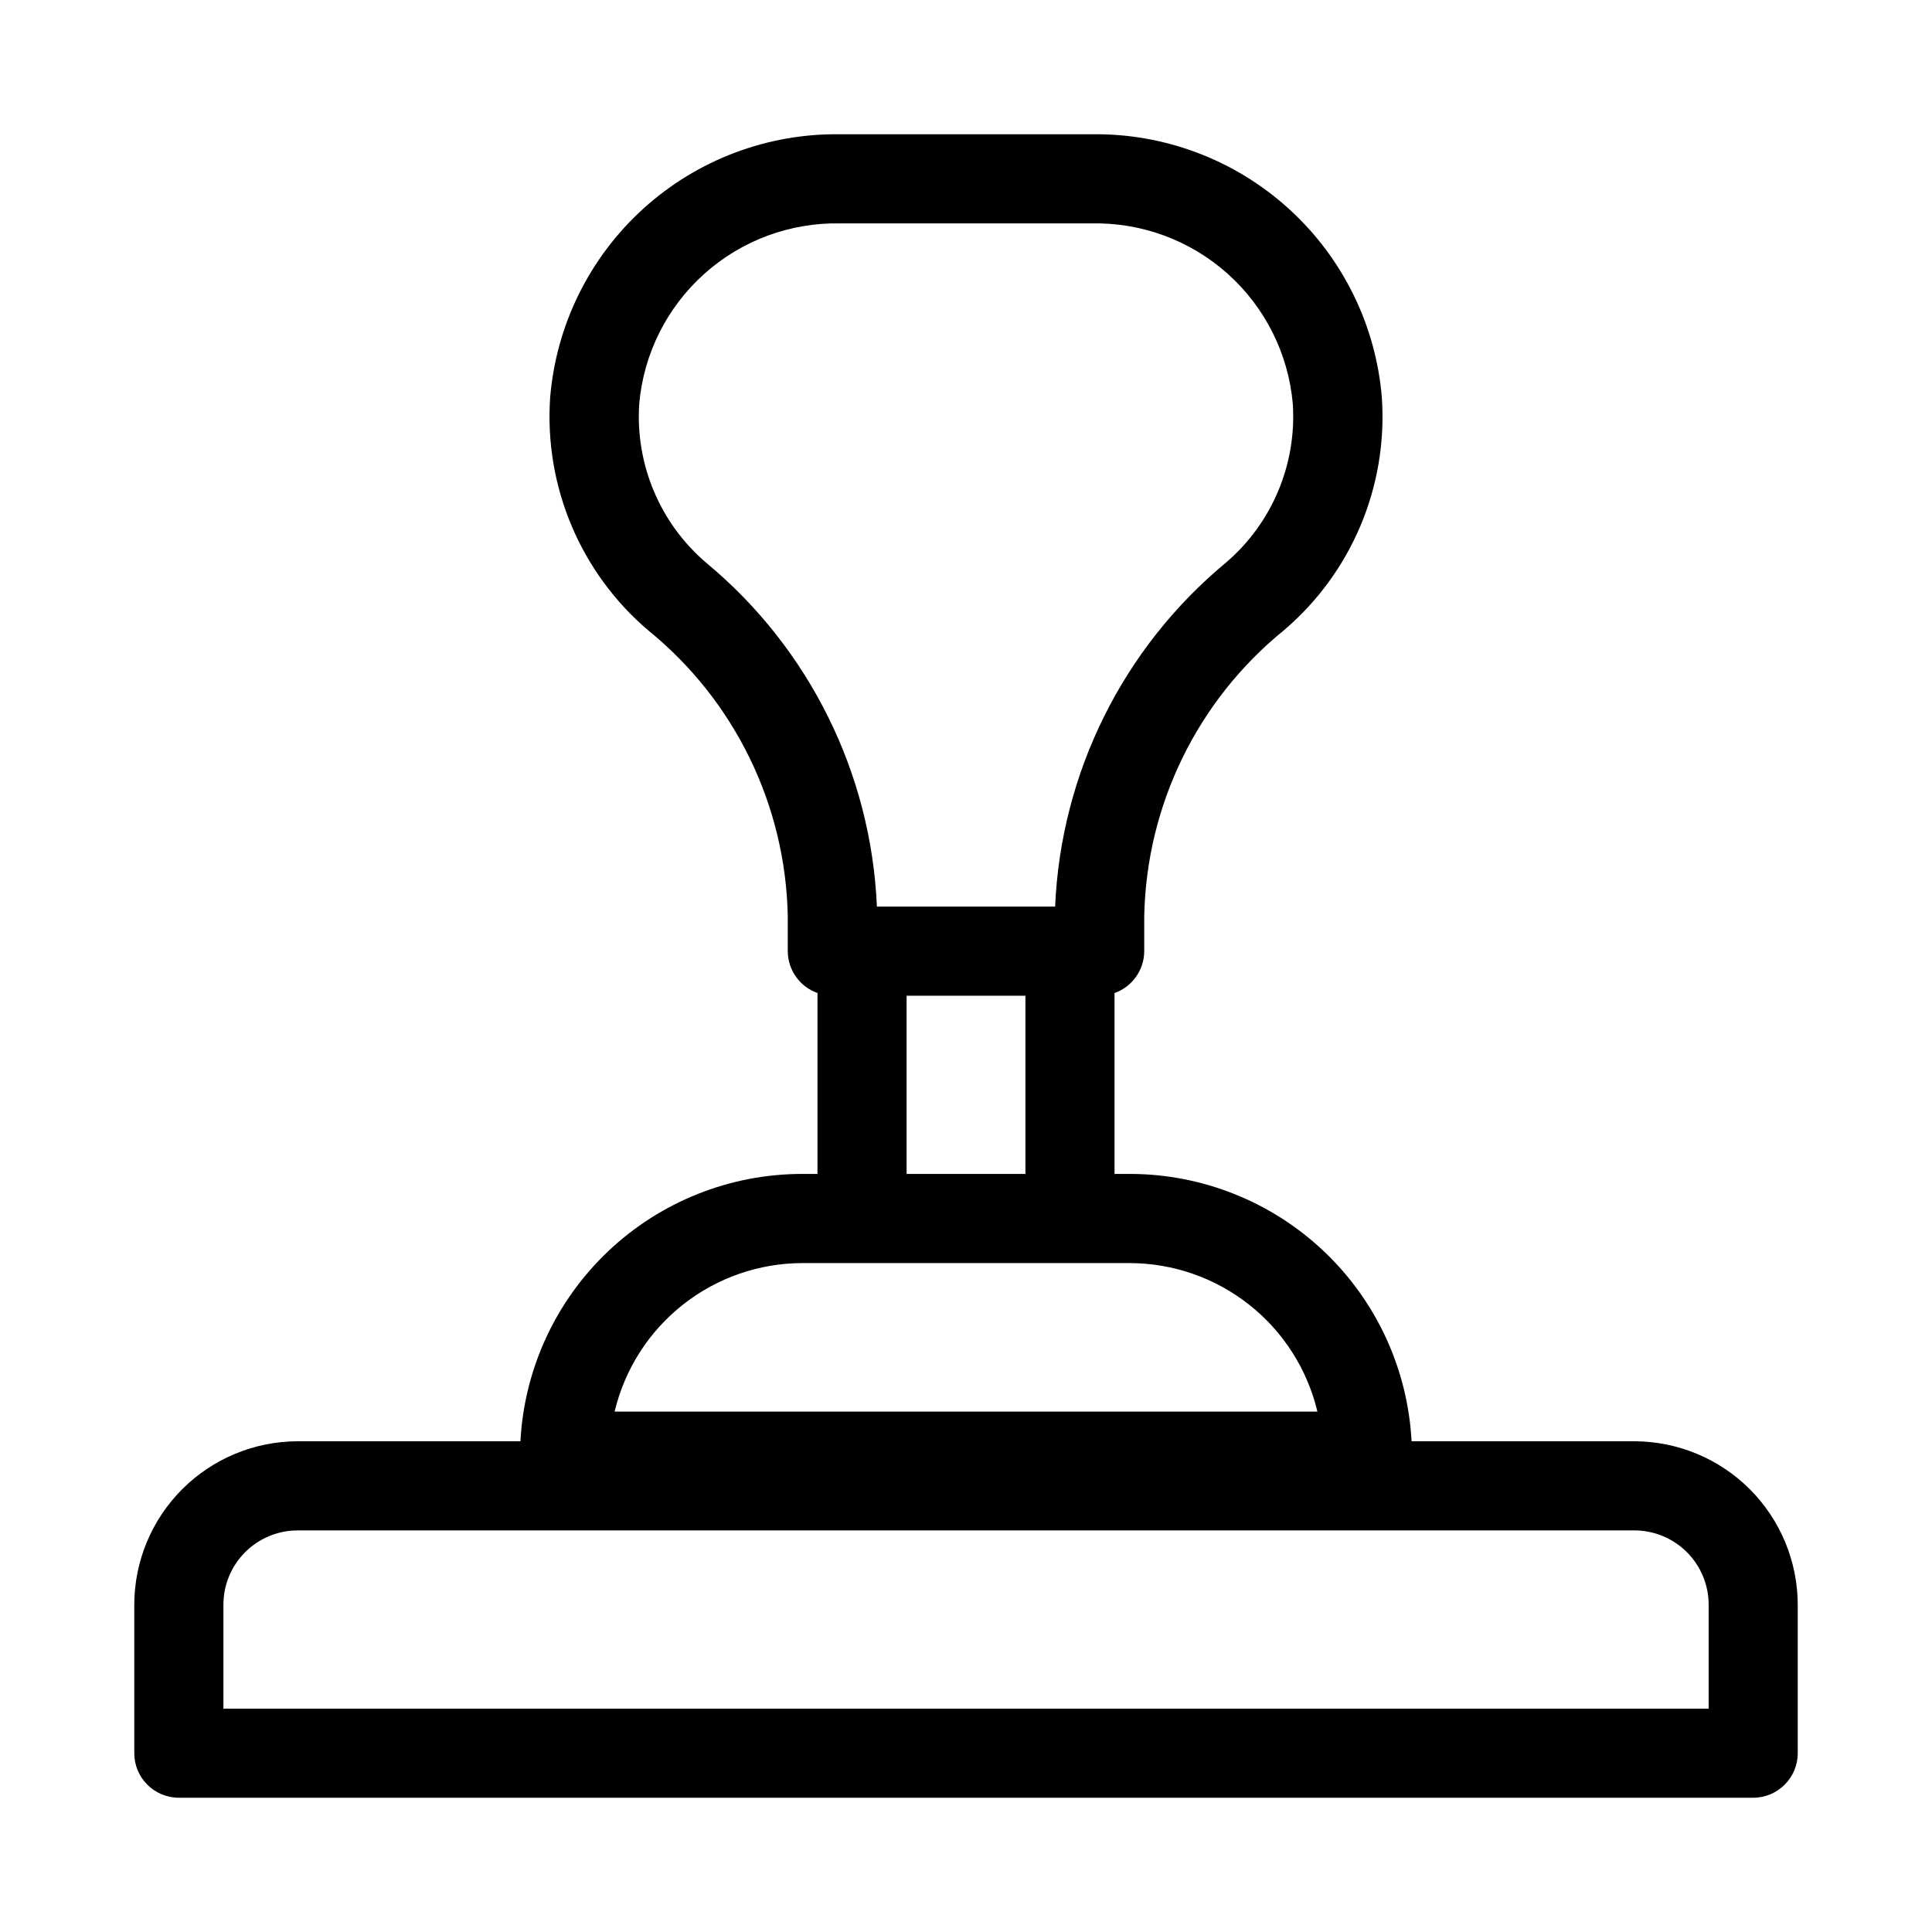 <?xml version="1.0" encoding="UTF-8"?>
<!-- Uploaded to: SVG Repo, www.svgrepo.com, Generator: SVG Repo Mixer Tools -->
<svg fill="#000000" width="800px" height="800px" version="1.1" viewBox="144 144 512 512" xmlns="http://www.w3.org/2000/svg">
 <path d="m577.12 525.95h-59.039c-1.008-19.102-9.297-37.094-23.16-50.27-13.867-13.18-32.258-20.543-51.387-20.578h-4.172v-47.941c4.707-1.66 7.856-6.106 7.871-11.098v-9.211c0.566-29.484 14.105-57.219 37-75.809 17.938-15.266 27.574-38.133 25.977-61.637-1.574-19.223-10.395-37.125-24.676-50.09-14.277-12.965-32.949-20.02-52.234-19.734h-66.598c-19.285-0.285-37.957 6.769-52.234 19.734-14.281 12.965-23.098 30.867-24.676 50.09-1.586 23.5 8.051 46.363 25.98 61.637 22.902 18.582 36.441 46.32 36.996 75.809v9.211c0.016 4.992 3.168 9.438 7.871 11.098v47.941h-3.938 0.004c-19.172-0.027-37.621 7.312-51.535 20.496-13.918 13.184-22.242 31.211-23.25 50.352h-59.039c-11.477 0.023-22.477 4.59-30.594 12.707-8.113 8.113-12.684 19.113-12.703 30.59v39.359c0 6.523 5.285 11.809 11.809 11.809h417.22-0.004c6.523 0 11.809-5.285 11.809-11.809v-39.359c-0.02-11.477-4.59-22.477-12.703-30.59-8.113-8.117-19.117-12.684-30.594-12.707zm-245.92-232.77c-12.297-10.473-18.898-26.16-17.789-42.273 1.191-13.223 7.356-25.496 17.25-34.352 9.891-8.855 22.77-13.625 36.043-13.352h66.52c13.285-0.293 26.188 4.469 36.094 13.324 9.91 8.855 16.086 21.145 17.277 34.379 1.102 16.074-5.465 31.723-17.711 42.195-27.297 22.621-43.738 55.738-45.266 91.156h-47.23c-1.527-35.379-17.941-68.461-45.188-91.078zm53.059 114.7h31.488v47.23h-31.488zm-27.551 70.848h86.594-0.004c11.523 0.004 22.707 3.891 31.746 11.031 9.043 7.141 15.414 17.121 18.086 28.328h-186.25c2.672-11.207 9.043-21.188 18.086-28.328 9.039-7.141 20.223-11.027 31.746-11.031zm240.1 118.08h-393.6v-27.555c0-5.219 2.07-10.223 5.762-13.914 3.691-3.691 8.699-5.766 13.918-5.766h354.24-0.004c5.223 0 10.227 2.074 13.918 5.766 3.691 3.691 5.766 8.695 5.766 13.914z"/>
</svg>